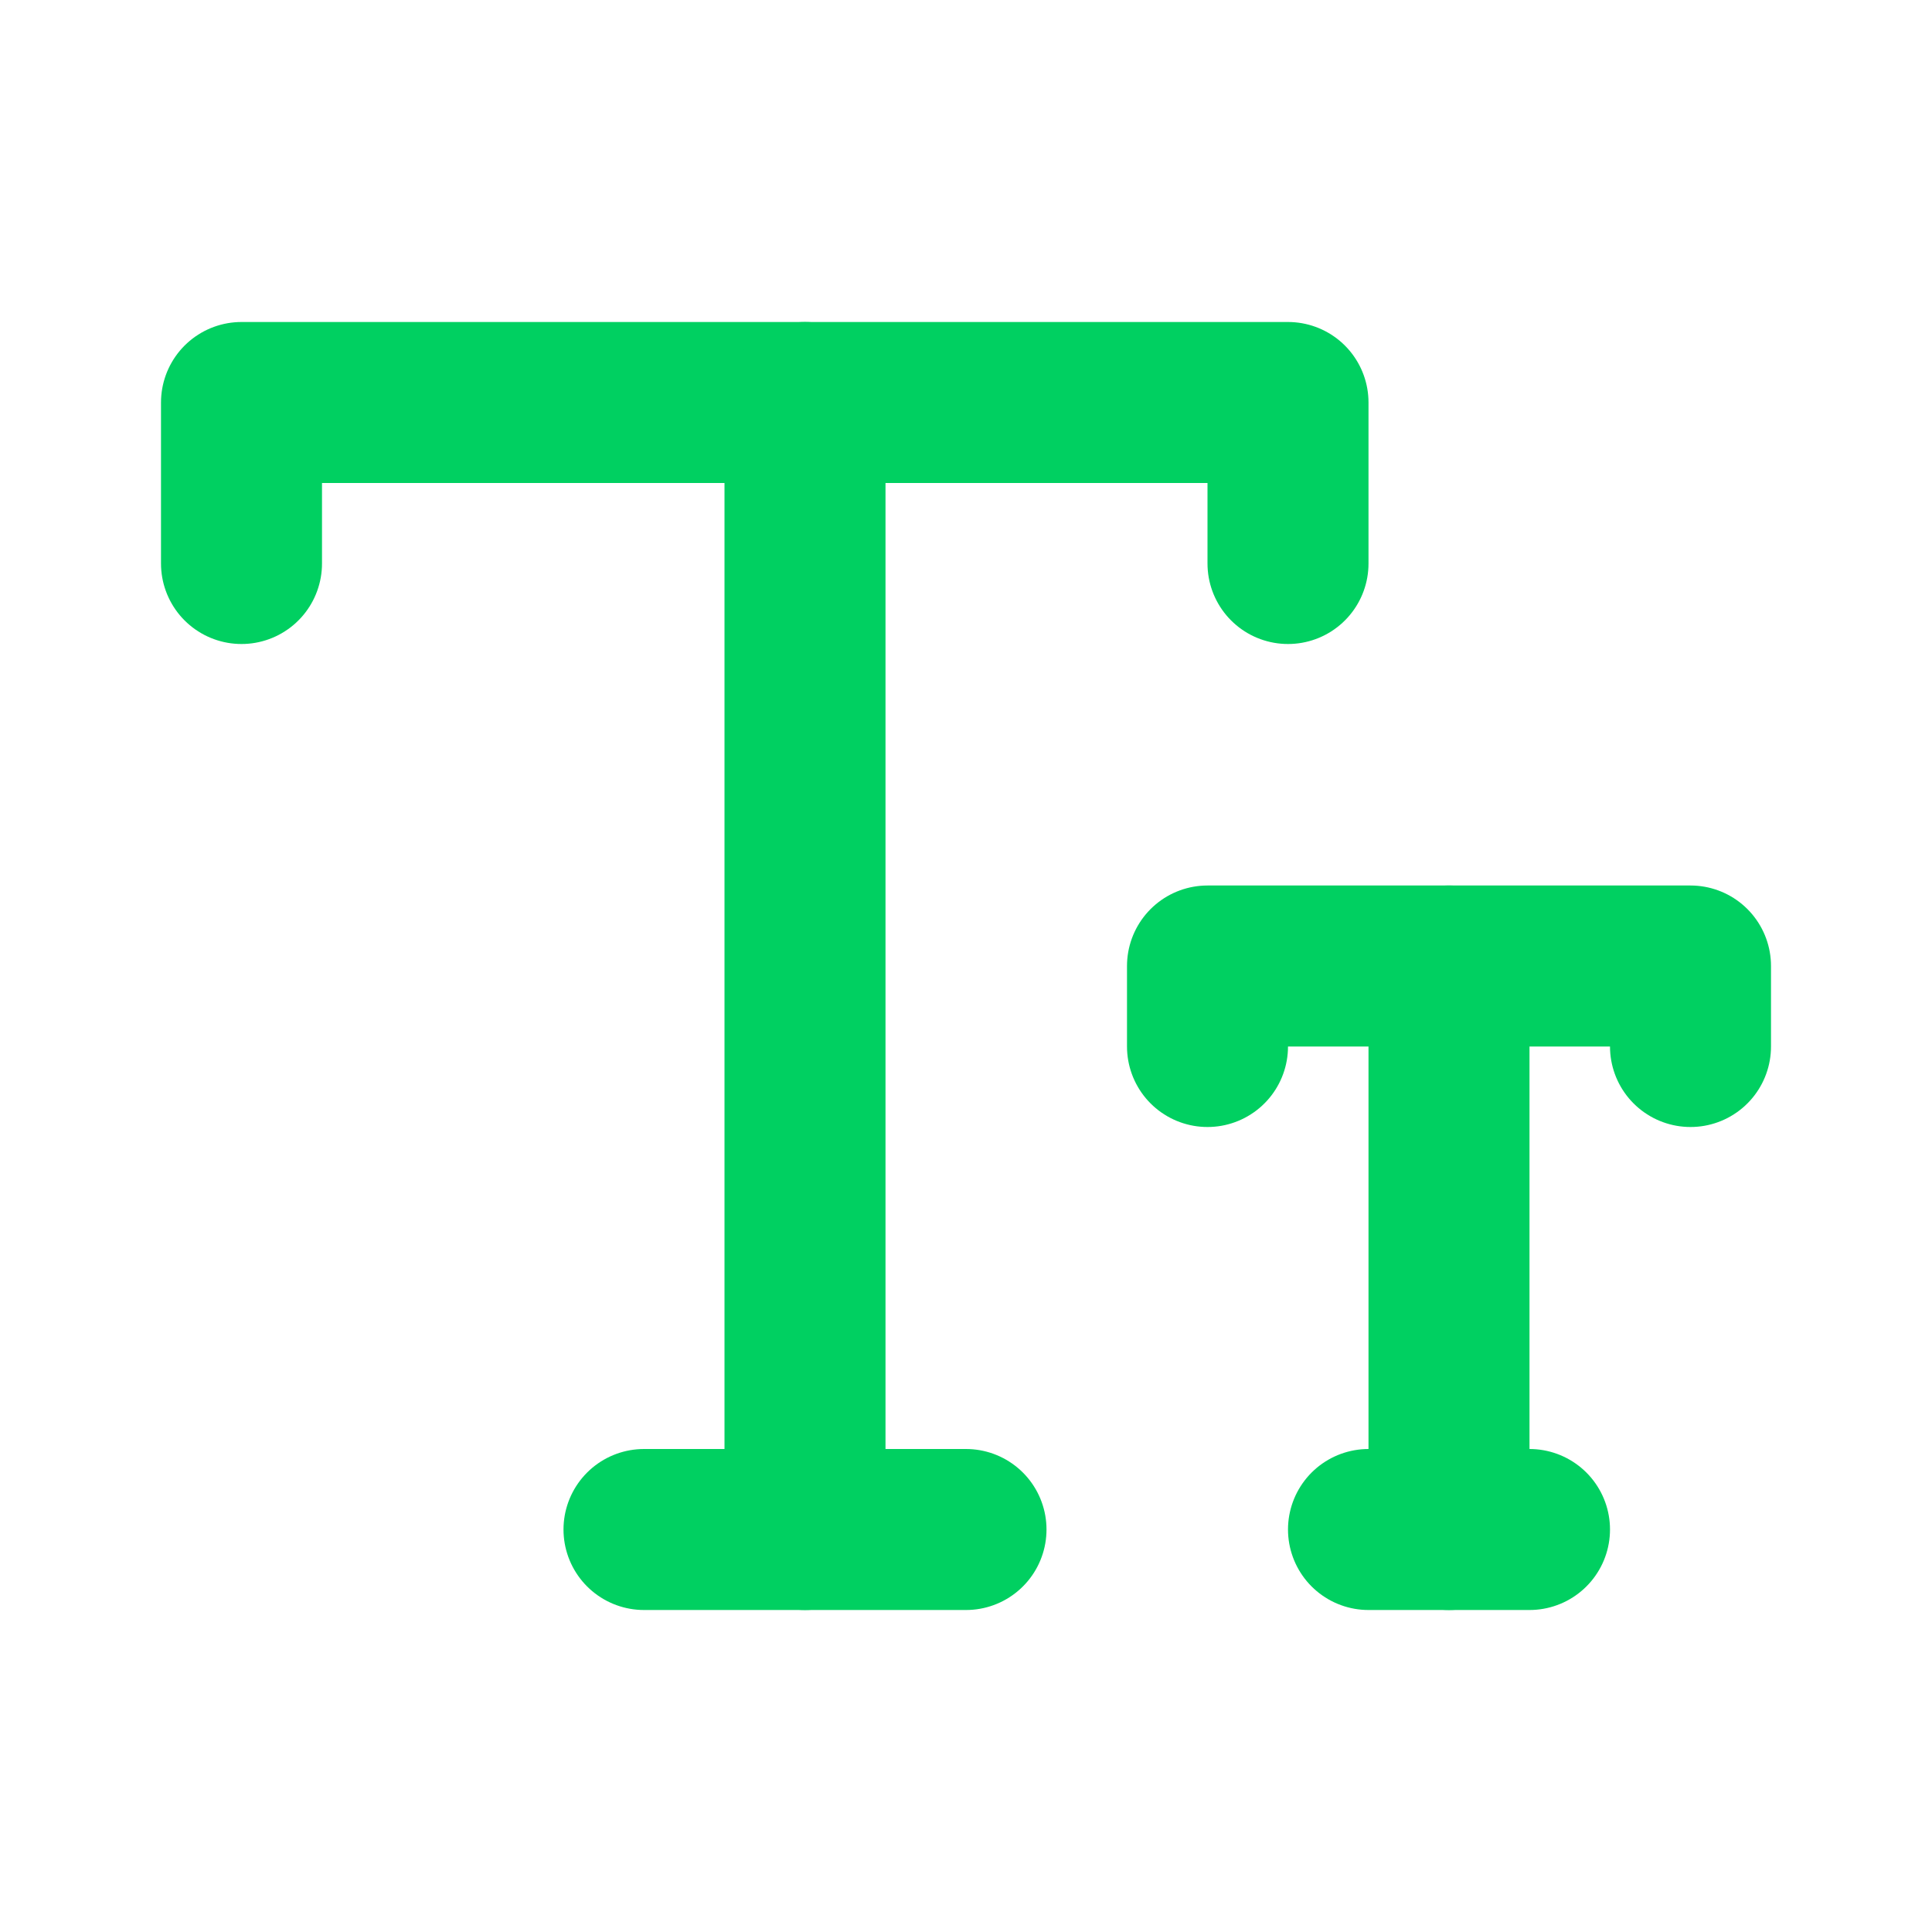 <svg width="24" height="24" viewBox="0 0 24 24" fill="none" xmlns="http://www.w3.org/2000/svg">
<mask id="mask0_327_12046" style="mask-type:alpha" maskUnits="userSpaceOnUse" x="0" y="0" width="24" height="24">
<rect width="24" height="24" fill="white"/>
</mask>
<g mask="url(#mask0_327_12046)">
<path d="M3 7V5H16V7" stroke="#00D061" stroke-width="2" stroke-linecap="round" stroke-linejoin="round"/>
<path d="M10 5V19" stroke="#00D061" stroke-width="2" stroke-linecap="round" stroke-linejoin="round"/>
<path d="M12 19H8" stroke="#00D061" stroke-width="2" stroke-linecap="round" stroke-linejoin="round"/>
<path d="M15 13V12H21V13" stroke="#00D061" stroke-width="2" stroke-linecap="round" stroke-linejoin="round"/>
<path d="M18 12V19" stroke="#00D061" stroke-width="2" stroke-linecap="round" stroke-linejoin="round"/>
<path d="M17 19H19" stroke="#00D061" stroke-width="2" stroke-linecap="round" stroke-linejoin="round"/>
</g>
</svg>
